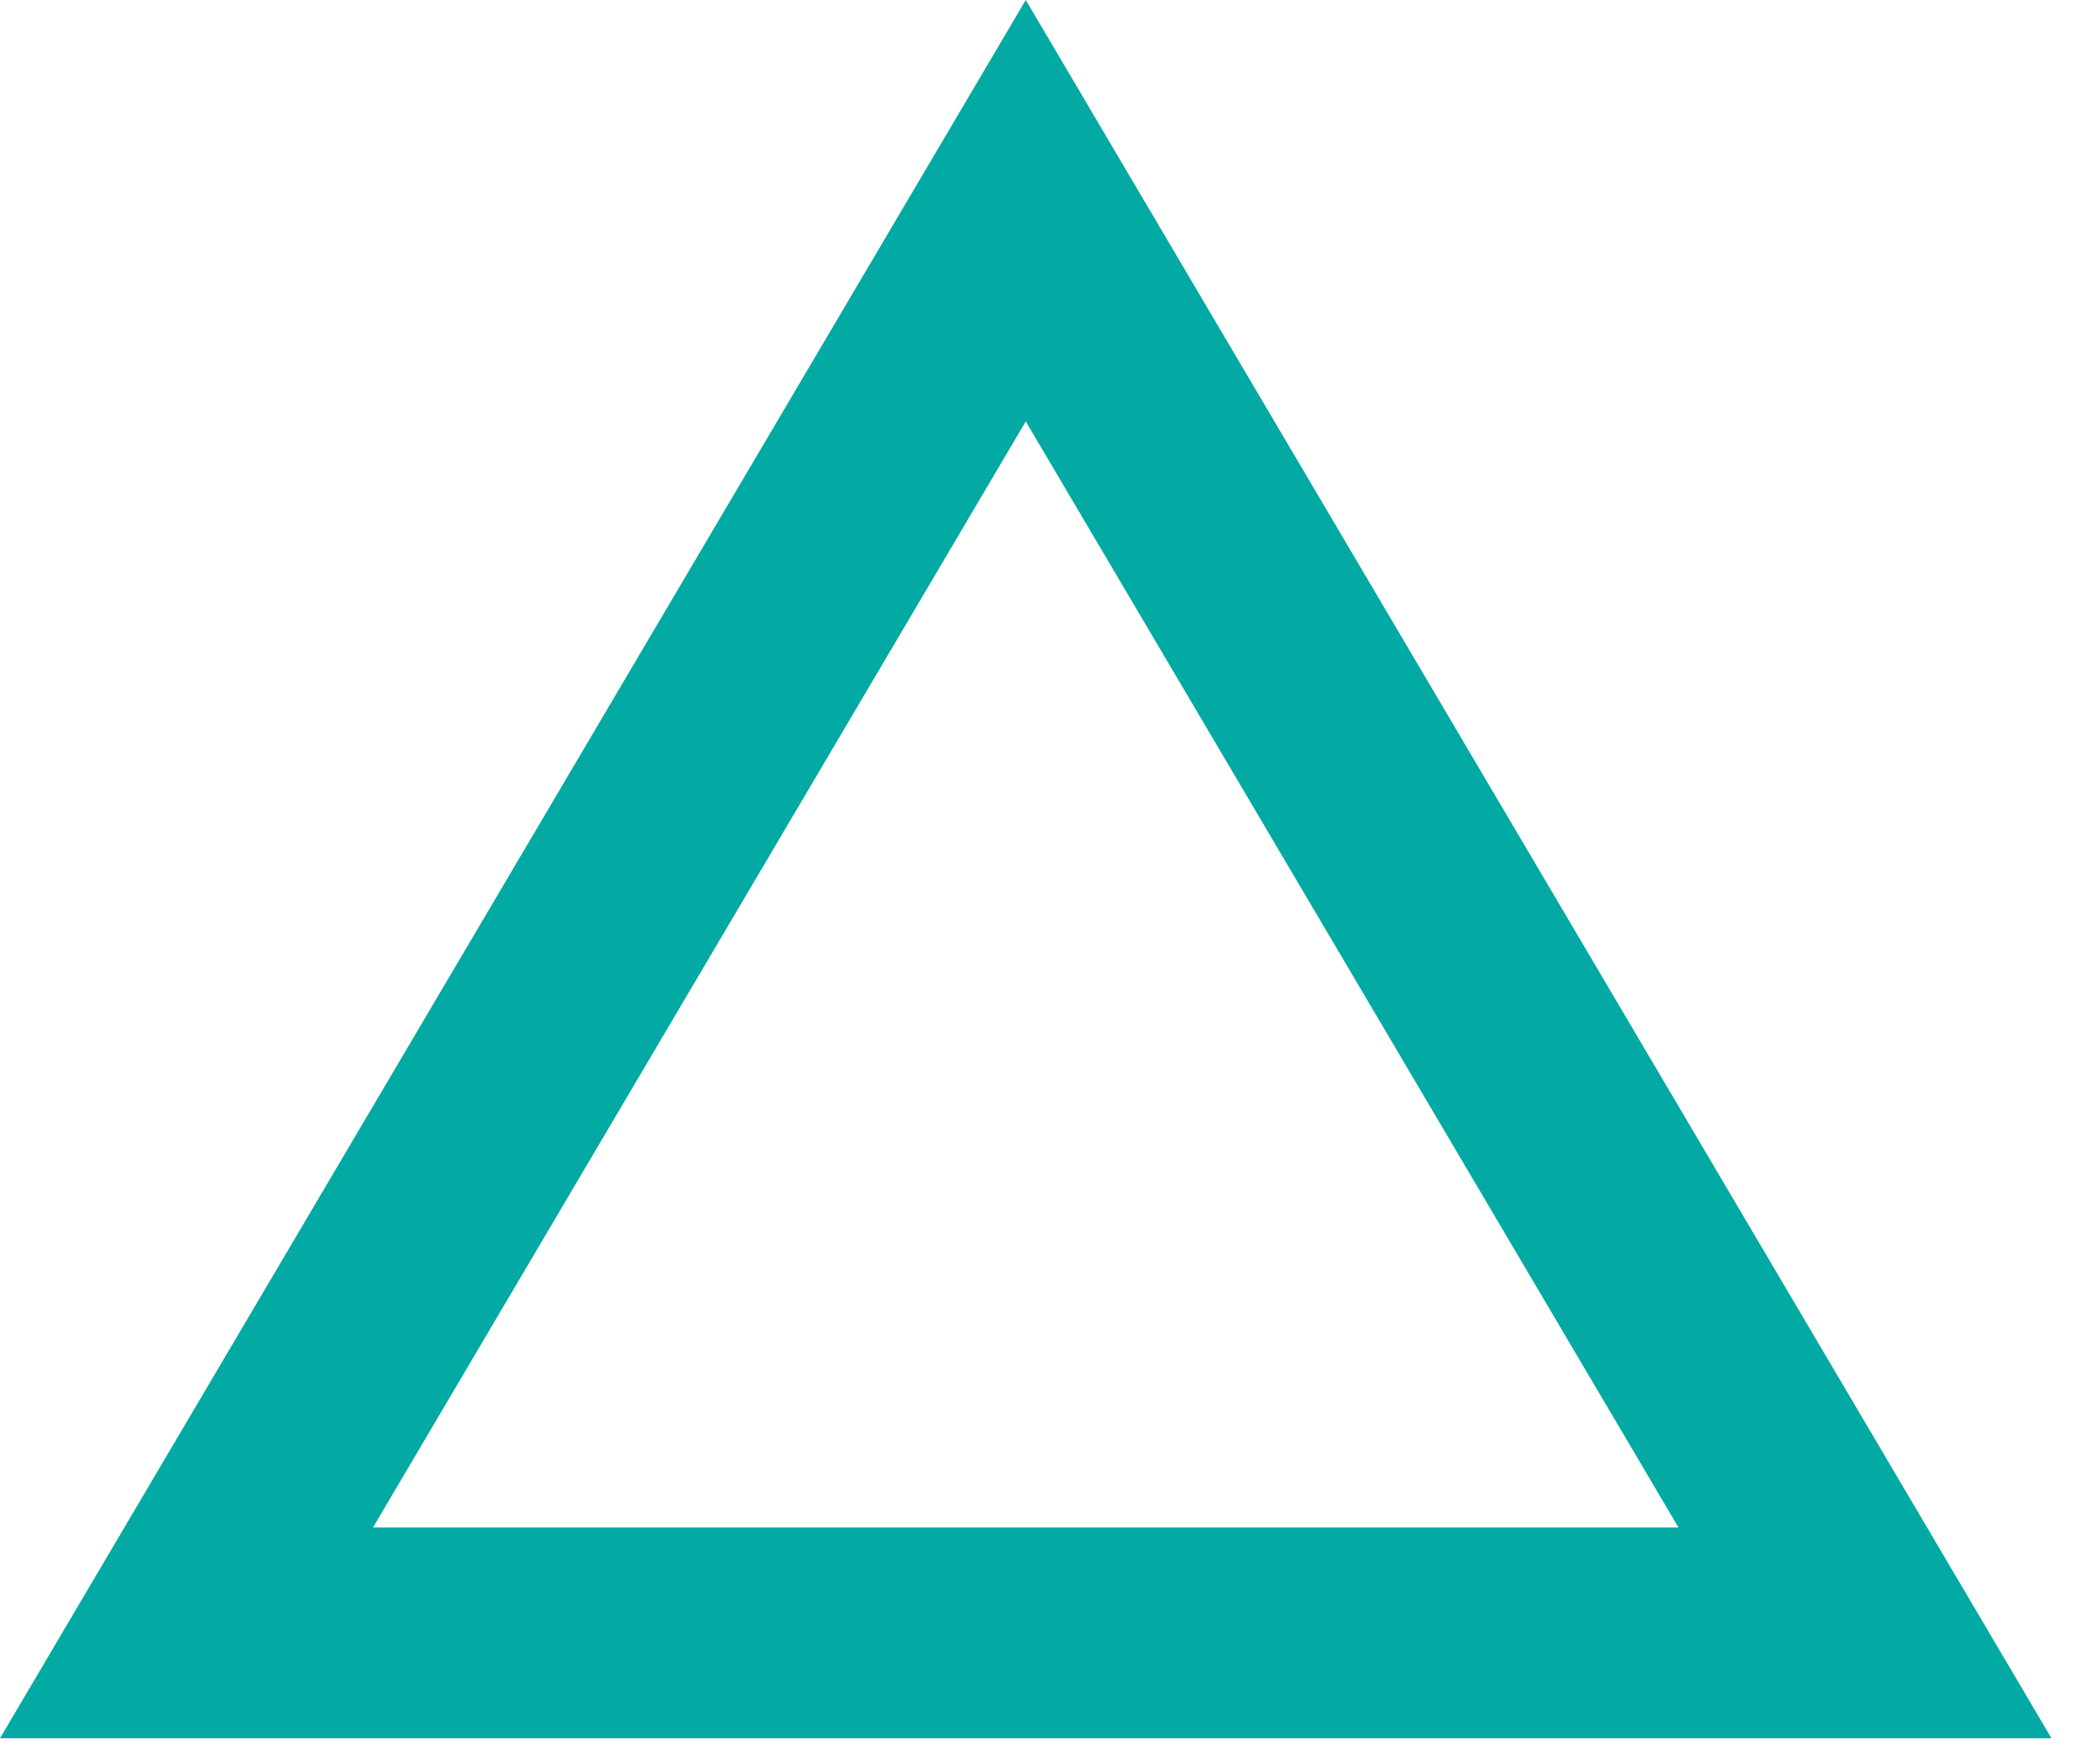 <svg width="32" height="27" viewBox="0 0 32 27" fill="none" xmlns="http://www.w3.org/2000/svg">
<path fill-rule="evenodd" clip-rule="evenodd" d="M15.698 0L0 26.601H31.395L15.698 0ZM15.698 6.449L5.708 23.376H25.687L15.698 6.449Z" fill="#03AAA4"/>
</svg>
